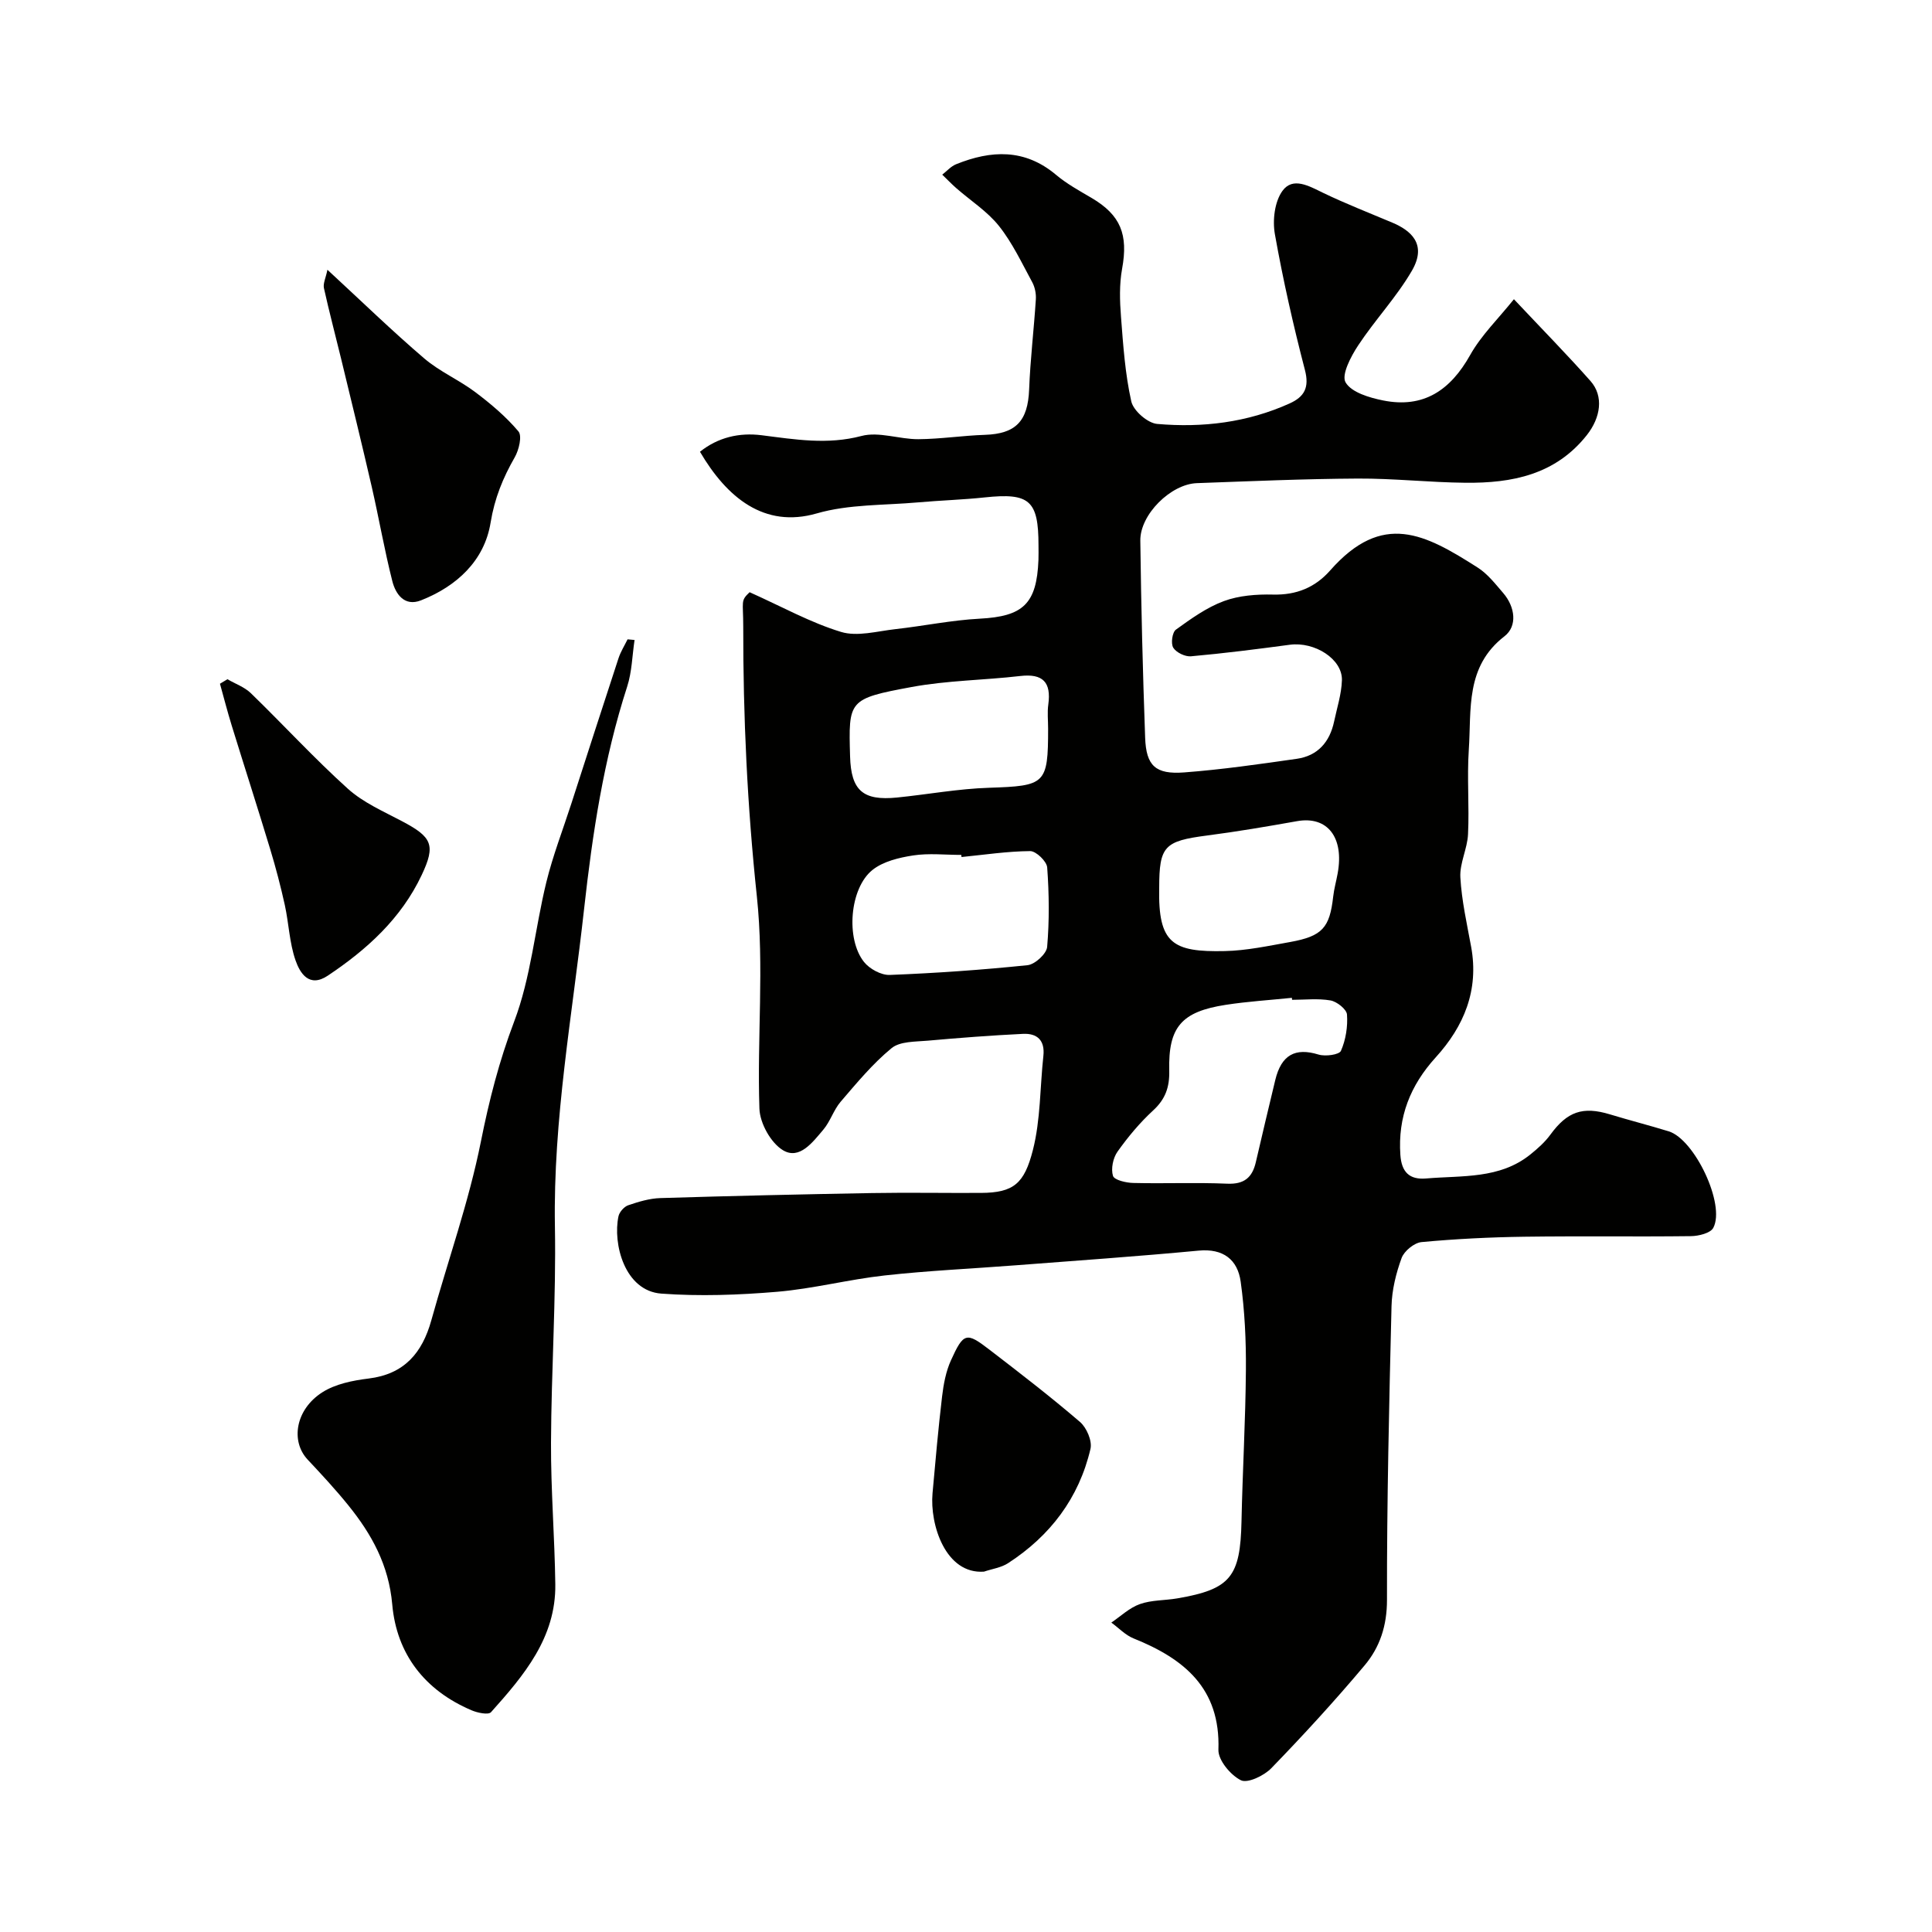 <svg enable-background="new 0 0 400 400" viewBox="0 0 400 400" xmlns="http://www.w3.org/2000/svg"><g fill="#010100"><path d="m155.2 122.61c6.72 3.01 12.61 6.3 18.92 8.22 3.38 1.03 7.49-.15 11.24-.57 5.84-.65 11.63-1.86 17.48-2.17 8.97-.47 11.8-3.03 12.16-12.17.04-1 .01-2 .01-3 0-9.32-1.86-10.92-11.1-9.94-4.58.49-9.2.62-13.8 1.03-7.03.63-14.35.36-21.02 2.29-10.86 3.13-18.61-3.29-24.17-12.77 3.76-3 8.15-4 12.76-3.42 6.91.87 13.62 2.02 20.69.15 3.6-.95 7.82.69 11.75.67 4.59-.03 9.18-.75 13.78-.9 6.43-.21 8.91-2.85 9.17-9.38.24-6.23.99-12.44 1.39-18.66.08-1.17-.19-2.53-.74-3.55-2.16-3.97-4.11-8.16-6.9-11.66-2.42-3.04-5.89-5.24-8.86-7.85-1-.88-1.92-1.85-2.88-2.77.95-.73 1.8-1.73 2.88-2.16 7.24-2.92 14.19-3.25 20.65 2.17 2.23 1.88 4.85 3.32 7.39 4.81 6.04 3.56 7.61 7.59 6.32 14.66-.59 3.23-.49 6.65-.23 9.95.45 5.87.85 11.8 2.13 17.51.43 1.93 3.38 4.5 5.36 4.67 9.4.82 18.67-.29 27.42-4.24 3.05-1.38 4.12-3.28 3.17-6.93-2.42-9.29-4.54-18.68-6.22-28.12-.51-2.87-.06-6.71 1.56-8.95 2.15-2.98 5.5-1.02 8.41.39 4.69 2.26 9.56 4.15 14.36 6.18 3.64 1.54 7.29 4.33 4.05 9.93-3.17 5.47-7.64 10.18-11.14 15.49-1.51 2.28-3.51 6.11-2.6 7.65 1.22 2.08 4.93 3.17 7.77 3.74 8.38 1.68 13.94-2.12 18.03-9.42 2.3-4.1 5.83-7.51 9.05-11.54 5.94 6.31 11.03 11.49 15.85 16.93 2.79 3.15 2.11 7.58-.75 11.2-6.5 8.22-15.5 9.97-25.14 9.87-7.44-.07-14.87-.91-22.3-.87-11.1.06-22.2.55-33.3.95-5.39.19-11.78 6.49-11.71 11.91.17 13.6.51 27.2 1 40.8.21 5.81 2.14 7.63 8.09 7.18 7.8-.59 15.57-1.71 23.32-2.82 4.33-.62 6.81-3.48 7.71-7.71.6-2.84 1.53-5.69 1.62-8.55.13-4.39-5.65-8.04-10.8-7.35-6.8.91-13.62 1.78-20.45 2.39-1.21.11-3.05-.78-3.67-1.78-.53-.86-.21-3.19.55-3.74 3.12-2.25 6.36-4.59 9.93-5.91 3.14-1.16 6.78-1.43 10.18-1.35 4.84.12 8.72-1.47 11.83-5 10.86-12.33 19.66-7.52 30.54-.59 2.06 1.31 3.66 3.39 5.29 5.28 2.47 2.87 2.97 6.84.26 8.94-8.15 6.29-6.83 15.16-7.39 23.5-.39 5.81.12 11.67-.16 17.49-.14 3-1.75 5.99-1.59 8.92.27 4.83 1.36 9.62 2.24 14.41 1.63 8.96-1.48 16.43-7.35 22.88-5.25 5.78-7.85 12.32-7.31 20.17.24 3.55 1.86 5.19 5.34 4.89 7.43-.64 15.22.16 21.59-4.98 1.5-1.21 3-2.54 4.13-4.09 3.49-4.78 6.69-5.92 12.34-4.2 4.04 1.23 8.13 2.27 12.16 3.51 5.36 1.65 11.78 15.15 9.23 19.98-.58 1.1-3.03 1.7-4.62 1.72-11.5.14-23-.04-34.49.12-7.1.1-14.22.45-21.29 1.11-1.51.14-3.59 1.84-4.13 3.29-1.16 3.17-2.01 6.62-2.09 9.98-.5 20.26-.97 40.53-.94 60.79.01 5.35-1.47 9.83-4.65 13.6-6.16 7.33-12.64 14.4-19.3 21.27-1.5 1.55-4.91 3.18-6.3 2.49-2.14-1.07-4.72-4.16-4.65-6.31.44-12.73-7.09-18.84-17.56-23.05-1.7-.68-3.08-2.17-4.61-3.28 1.95-1.32 3.75-3.07 5.91-3.83 2.41-.86 5.16-.74 7.73-1.18 11.04-1.89 13.07-4.45 13.31-15.97.22-10.44.83-20.87.91-31.3.05-6.1-.24-12.26-1.08-18.3-.63-4.55-3.59-6.92-8.72-6.43-12.62 1.19-25.26 2.07-37.9 3.04-9.03.7-18.09 1.1-27.09 2.1-7.45.82-14.8 2.75-22.26 3.38-7.95.67-16.02.96-23.96.38-7.63-.55-10.1-10.36-8.89-16.01.19-.89 1.17-2 2.03-2.29 2.14-.73 4.4-1.41 6.63-1.48 14.6-.45 29.2-.78 43.8-1.04 7.53-.13 15.07.01 22.6-.03 6.77-.04 8.97-1.94 10.74-8.88 1.6-6.27 1.46-12.98 2.17-19.49.35-3.24-1.3-4.7-4.21-4.56-6.58.32-13.16.82-19.72 1.41-2.56.23-5.75.11-7.5 1.55-3.92 3.22-7.22 7.22-10.55 11.1-1.46 1.71-2.14 4.09-3.6 5.8-2.17 2.55-4.91 6.28-8.32 4.24-2.52-1.51-4.79-5.59-4.89-8.61-.5-14.65 1.01-29.45-.53-43.95-1.98-18.64-2.85-37.21-2.82-55.91 0-5.25-.61-5.25 1.32-7.07zm112.31 84.39c-.01-.14-.03-.27-.04-.41-4.56.47-9.16.75-13.69 1.45-9.15 1.41-11.92 4.57-11.7 13.61.08 3.42-.78 5.9-3.33 8.25-2.76 2.54-5.22 5.49-7.39 8.55-.92 1.3-1.38 3.54-.93 5 .27.87 2.72 1.44 4.21 1.47 6.48.16 12.97-.13 19.44.15 3.49.15 5.18-1.25 5.92-4.43 1.31-5.68 2.67-11.36 4.03-17.03 1.26-5.23 4.15-6.75 8.94-5.28 1.42.44 4.3.05 4.66-.77 1-2.28 1.43-5.02 1.25-7.51-.08-1.09-2.08-2.68-3.41-2.92-2.58-.45-5.3-.13-7.96-.13zm-68.44-29.56c-.01-.15-.03-.29-.04-.44-3.33 0-6.72-.39-9.97.11-2.92.45-6.2 1.23-8.42 3-4.73 3.77-5.57 14.28-1.75 19.06 1.15 1.44 3.55 2.75 5.33 2.68 9.52-.37 19.05-1.04 28.53-2.02 1.53-.16 3.93-2.36 4.05-3.78.47-5.45.41-10.98.01-16.45-.09-1.27-2.3-3.39-3.52-3.39-4.75.04-9.49.76-14.22 1.23zm17.93-26.61c0-1.66-.19-3.35.04-4.98.63-4.58-1.1-6.44-5.81-5.89-7.49.87-15.11.91-22.5 2.28-13.12 2.43-13.06 2.73-12.73 14.38.2 7.03 2.65 9.21 9.72 8.5 6.35-.64 12.68-1.82 19.04-2.02 11.68-.39 12.24-.71 12.24-12.27zm23 33.02c-.24 11.51 2.78 13.3 13.6 13.06 4.52-.1 9.04-1.08 13.53-1.88 6.64-1.2 8.17-2.95 8.89-9.38.18-1.61.63-3.18.92-4.78 1.39-7.5-2.11-11.97-8.38-10.86-6.19 1.1-12.39 2.16-18.63 2.97-8.87 1.15-9.93 2.18-9.93 10.87z"/><path d="m131.38 132.5c-.49 3.23-.54 6.59-1.53 9.65-4.86 15-7.19 30.43-8.92 46.04-2.42 21.88-6.43 43.58-6.04 65.76.26 14.92-.75 29.85-.81 44.78-.04 9.76.76 19.52.89 29.29.15 11.03-6.51 18.87-13.31 26.47-.55.61-2.82.13-4.05-.4-9.66-4.12-15.49-11.62-16.4-21.9-.72-8.18-4.27-14.58-9.15-20.6-2.63-3.25-5.49-6.33-8.35-9.38-3.6-3.83-2.53-10.42 3.04-13.96 2.71-1.72 6.29-2.44 9.57-2.84 7.39-.91 11.1-5.3 12.98-12.05 3.43-12.35 7.77-24.51 10.27-37.04 1.7-8.52 3.77-16.62 6.87-24.79 3.48-9.14 4.32-19.26 6.67-28.87 1.35-5.51 3.42-10.84 5.17-16.25 3.25-10.05 6.48-20.1 9.78-30.14.45-1.36 1.24-2.61 1.87-3.9.48.05.96.09 1.45.13z"/><path d="m67.79 55.85c7.13 6.58 13.41 12.69 20.06 18.37 3.18 2.72 7.2 4.44 10.57 6.98 3.21 2.42 6.35 5.07 8.92 8.12.79.94.1 3.83-.76 5.34-2.45 4.28-4.18 8.48-5.01 13.56-1.28 7.86-6.98 13.14-14.39 16.07-3.41 1.35-5.26-1.24-5.95-3.96-1.64-6.45-2.77-13.03-4.26-19.52-2.04-8.87-4.21-17.7-6.35-26.55-1.18-4.88-2.48-9.74-3.56-14.64-.19-.97.4-2.11.73-3.77z"/><path d="m47.09 140.63c1.64.95 3.55 1.62 4.87 2.91 6.74 6.54 13.1 13.48 20.06 19.76 3.17 2.86 7.33 4.67 11.17 6.7 6.26 3.3 7.07 4.92 4.11 11.18-4.24 8.98-11.34 15.42-19.45 20.83-3.86 2.57-5.75-.56-6.66-3.17-1.27-3.63-1.39-7.65-2.22-11.45-.86-3.89-1.87-7.76-3.03-11.58-2.58-8.53-5.32-17.02-7.95-25.54-.89-2.88-1.64-5.8-2.45-8.71.52-.31 1.03-.62 1.55-.93z"/><path d="m203.73 325.39c-7.95.58-11.25-9.71-10.66-16.23.6-6.69 1.19-13.38 1.98-20.05.3-2.53.79-5.16 1.83-7.46 2.62-5.77 3.2-5.89 7.94-2.24 6.35 4.88 12.7 9.77 18.77 14.98 1.38 1.18 2.57 3.94 2.18 5.59-2.38 10.17-8.33 18-17.06 23.66-1.43.93-3.31 1.18-4.98 1.75z"/></g></svg>